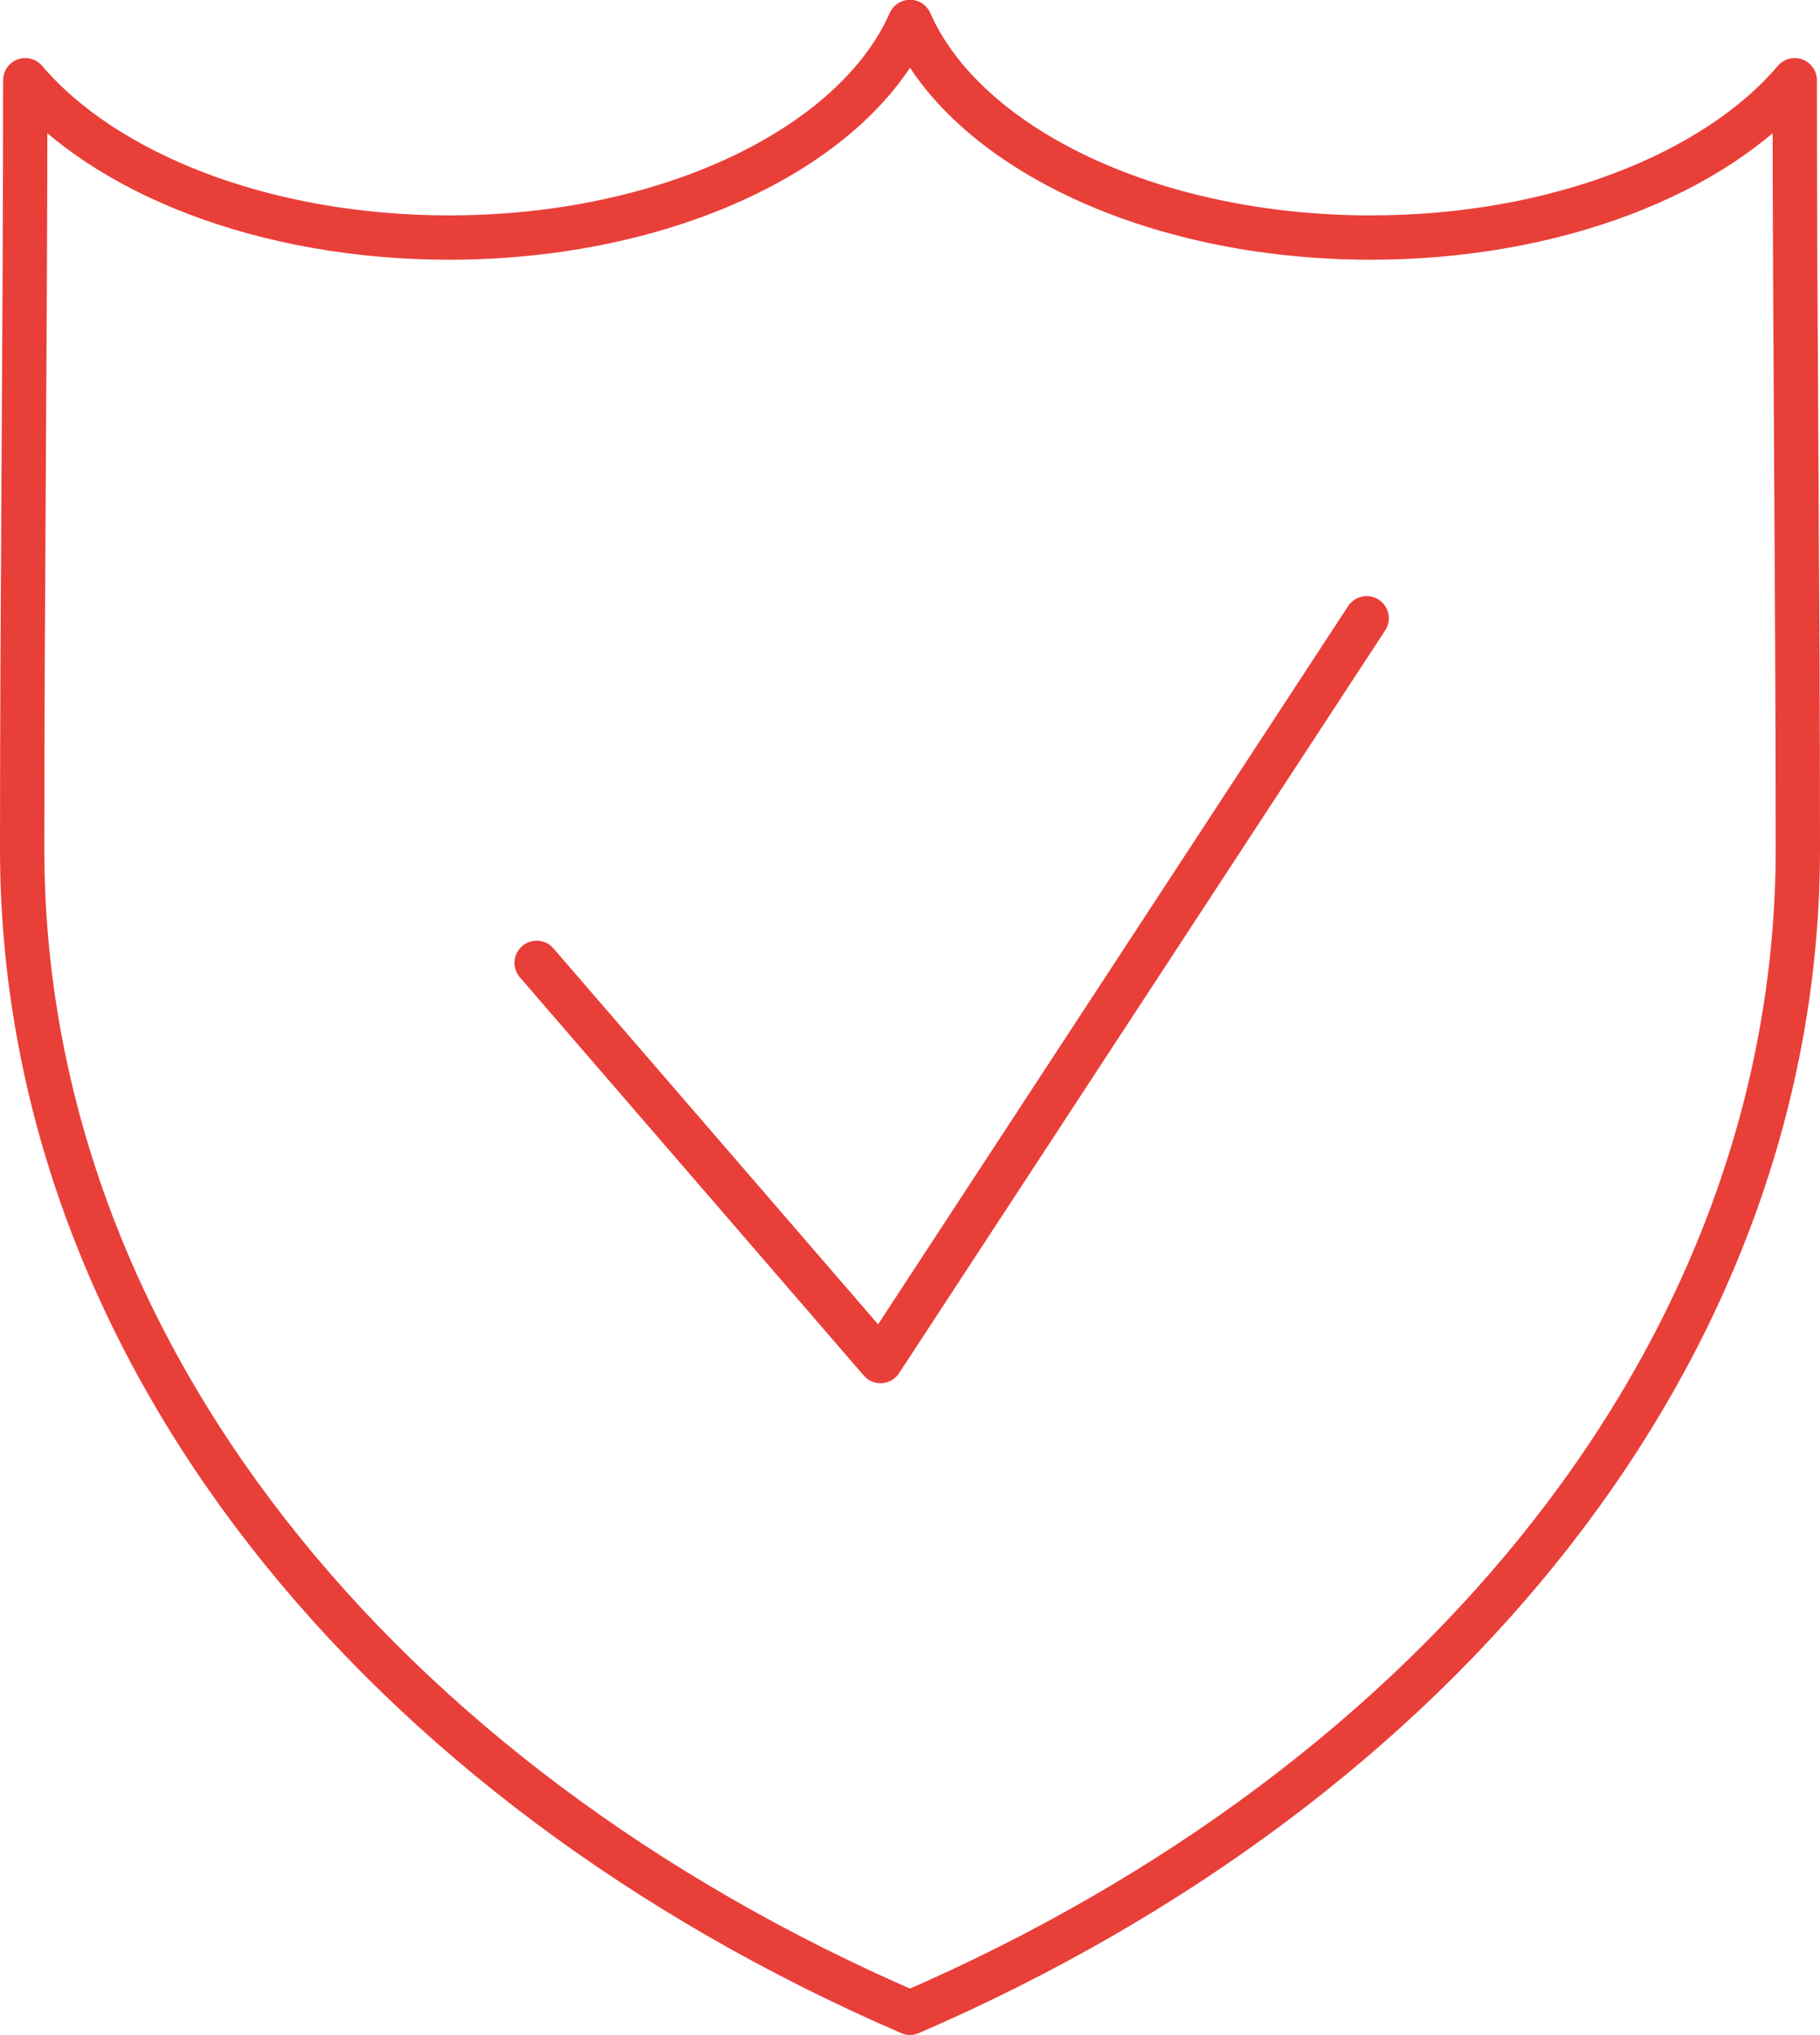 <?xml version="1.0" encoding="UTF-8"?><svg id="Layer_2" xmlns="http://www.w3.org/2000/svg" viewBox="0 0 82.14 91.83"><defs><style>.cls-1{fill:none;stroke:#e93f39;stroke-linecap:round;stroke-linejoin:round;stroke-width:2px;}</style></defs><g id="_ÎÓÈ_1"><g><path class="cls-1" d="M41.07,90.83C17.15,80.48,1,60.84,1,38.3c0-11.55,.14-23.12,.14-34.68,3.59,4.22,10.81,7.1,19.13,7.1,9.96,0,18.33-4.13,20.8-9.73,2.47,5.61,10.84,9.73,20.8,9.73,8.32,0,15.54-2.88,19.13-7.1,0,11.56,.14,23.13,.14,34.68,0,22.53-16.15,42.18-40.07,52.53h0Z"/><polyline class="cls-1" points="24.22 43.45 39.74 61.42 61.68 27.9"/></g></g></svg>